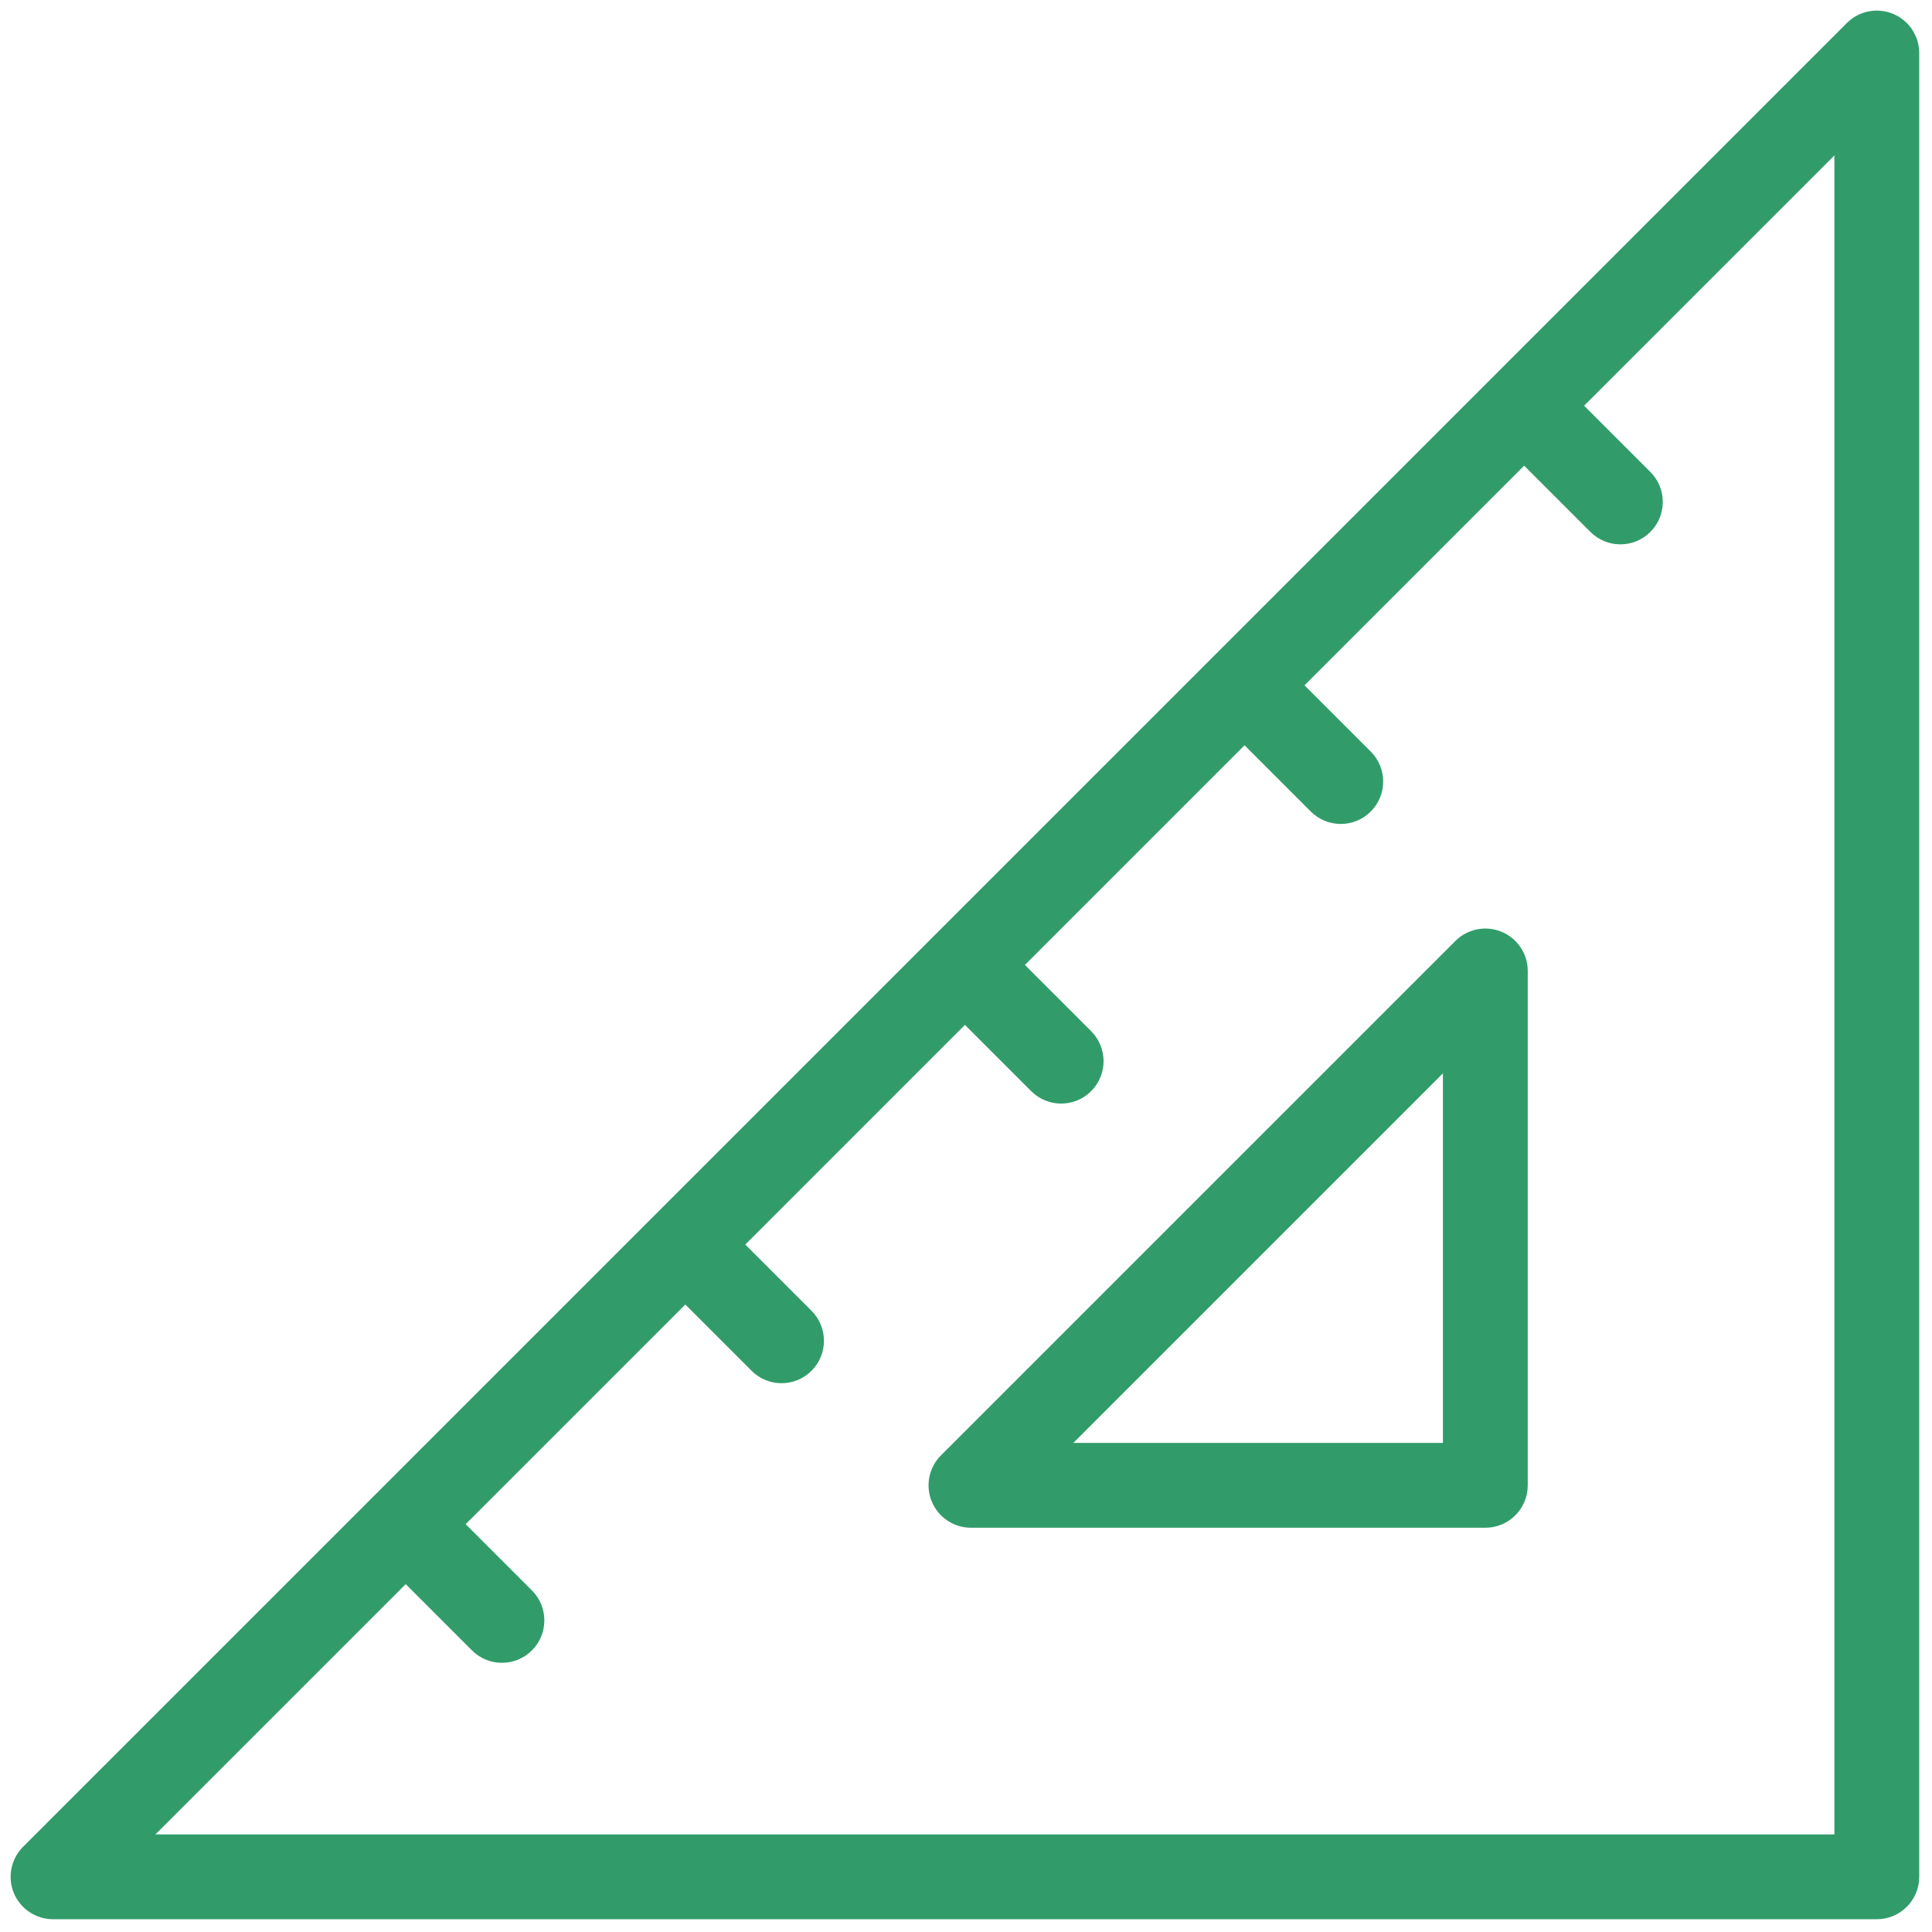 <svg xmlns="http://www.w3.org/2000/svg" xmlns:xlink="http://www.w3.org/1999/xlink" version="1.1" width="256" height="256" viewBox="0 0 256 256" xml:space="preserve">

<defs>
</defs>
<g style="stroke: none; stroke-width: 0; stroke-dasharray: none; stroke-linecap: butt; stroke-linejoin: miter; stroke-miterlimit: 10; fill: none; fill-rule: nonzero; opacity: 1;" transform="translate(1.407 1.407) scale(2.81 2.81)" >
	<path d="M 69.54 71.54 H 45.285 c -0.809 0 -1.538 -0.487 -1.848 -1.234 c -0.31 -0.748 -0.139 -1.607 0.434 -2.18 l 24.255 -24.255 c 0.572 -0.573 1.432 -0.743 2.18 -0.434 c 0.747 0.31 1.234 1.039 1.234 1.848 V 69.54 C 71.54 70.645 70.645 71.54 69.54 71.54 z M 50.113 67.54 H 67.54 V 50.113 L 50.113 67.54 z" style="stroke: none; stroke-width: 1; stroke-dasharray: none; stroke-linecap: butt; stroke-linejoin: miter; stroke-miterlimit: 10; fill: #319C6A; fill-rule: nonzero; opacity: 1;" transform=" matrix(1 0 0 1 0 0) " stroke-linecap="round" />
	<path d="M 88.766 0.152 c -0.749 -0.31 -1.607 -0.14 -2.18 0.434 l -86 86 c -0.572 0.572 -0.743 1.432 -0.434 2.18 C 0.462 89.513 1.191 90 2 90 h 86 c 1.104 0 2 -0.896 2 -2 V 2 C 90 1.191 89.513 0.462 88.766 0.152 z M 86 86 H 6.829 l 11.801 -11.801 l 3.124 3.124 c 0.39 0.391 0.902 0.586 1.414 0.586 s 1.024 -0.195 1.414 -0.586 c 0.781 -0.781 0.781 -2.047 0 -2.828 l -3.124 -3.124 l 10.357 -10.357 l 3.124 3.124 c 0.39 0.391 0.902 0.586 1.414 0.586 s 1.024 -0.195 1.414 -0.586 c 0.781 -0.781 0.781 -2.047 0 -2.828 l -3.124 -3.124 L 45 47.828 l 3.124 3.124 c 0.391 0.391 0.902 0.586 1.414 0.586 s 1.023 -0.195 1.414 -0.586 c 0.781 -0.781 0.781 -2.047 0 -2.828 L 47.828 45 l 10.357 -10.357 l 3.124 3.124 c 0.391 0.391 0.902 0.586 1.414 0.586 s 1.023 -0.195 1.414 -0.586 c 0.781 -0.781 0.781 -2.047 0 -2.828 l -3.124 -3.124 l 10.357 -10.357 l 3.124 3.124 c 0.391 0.391 0.902 0.586 1.414 0.586 s 1.023 -0.195 1.414 -0.586 c 0.781 -0.781 0.781 -2.047 0 -2.828 l -3.124 -3.124 L 86 6.829 V 86 z" style="stroke: none; stroke-width: 1; stroke-dasharray: none; stroke-linecap: butt; stroke-linejoin: miter; stroke-miterlimit: 10; fill: #319C6A; fill-rule: nonzero; opacity: 1;" transform=" matrix(1 0 0 1 0 0) " stroke-linecap="round" />
</g>
</svg>